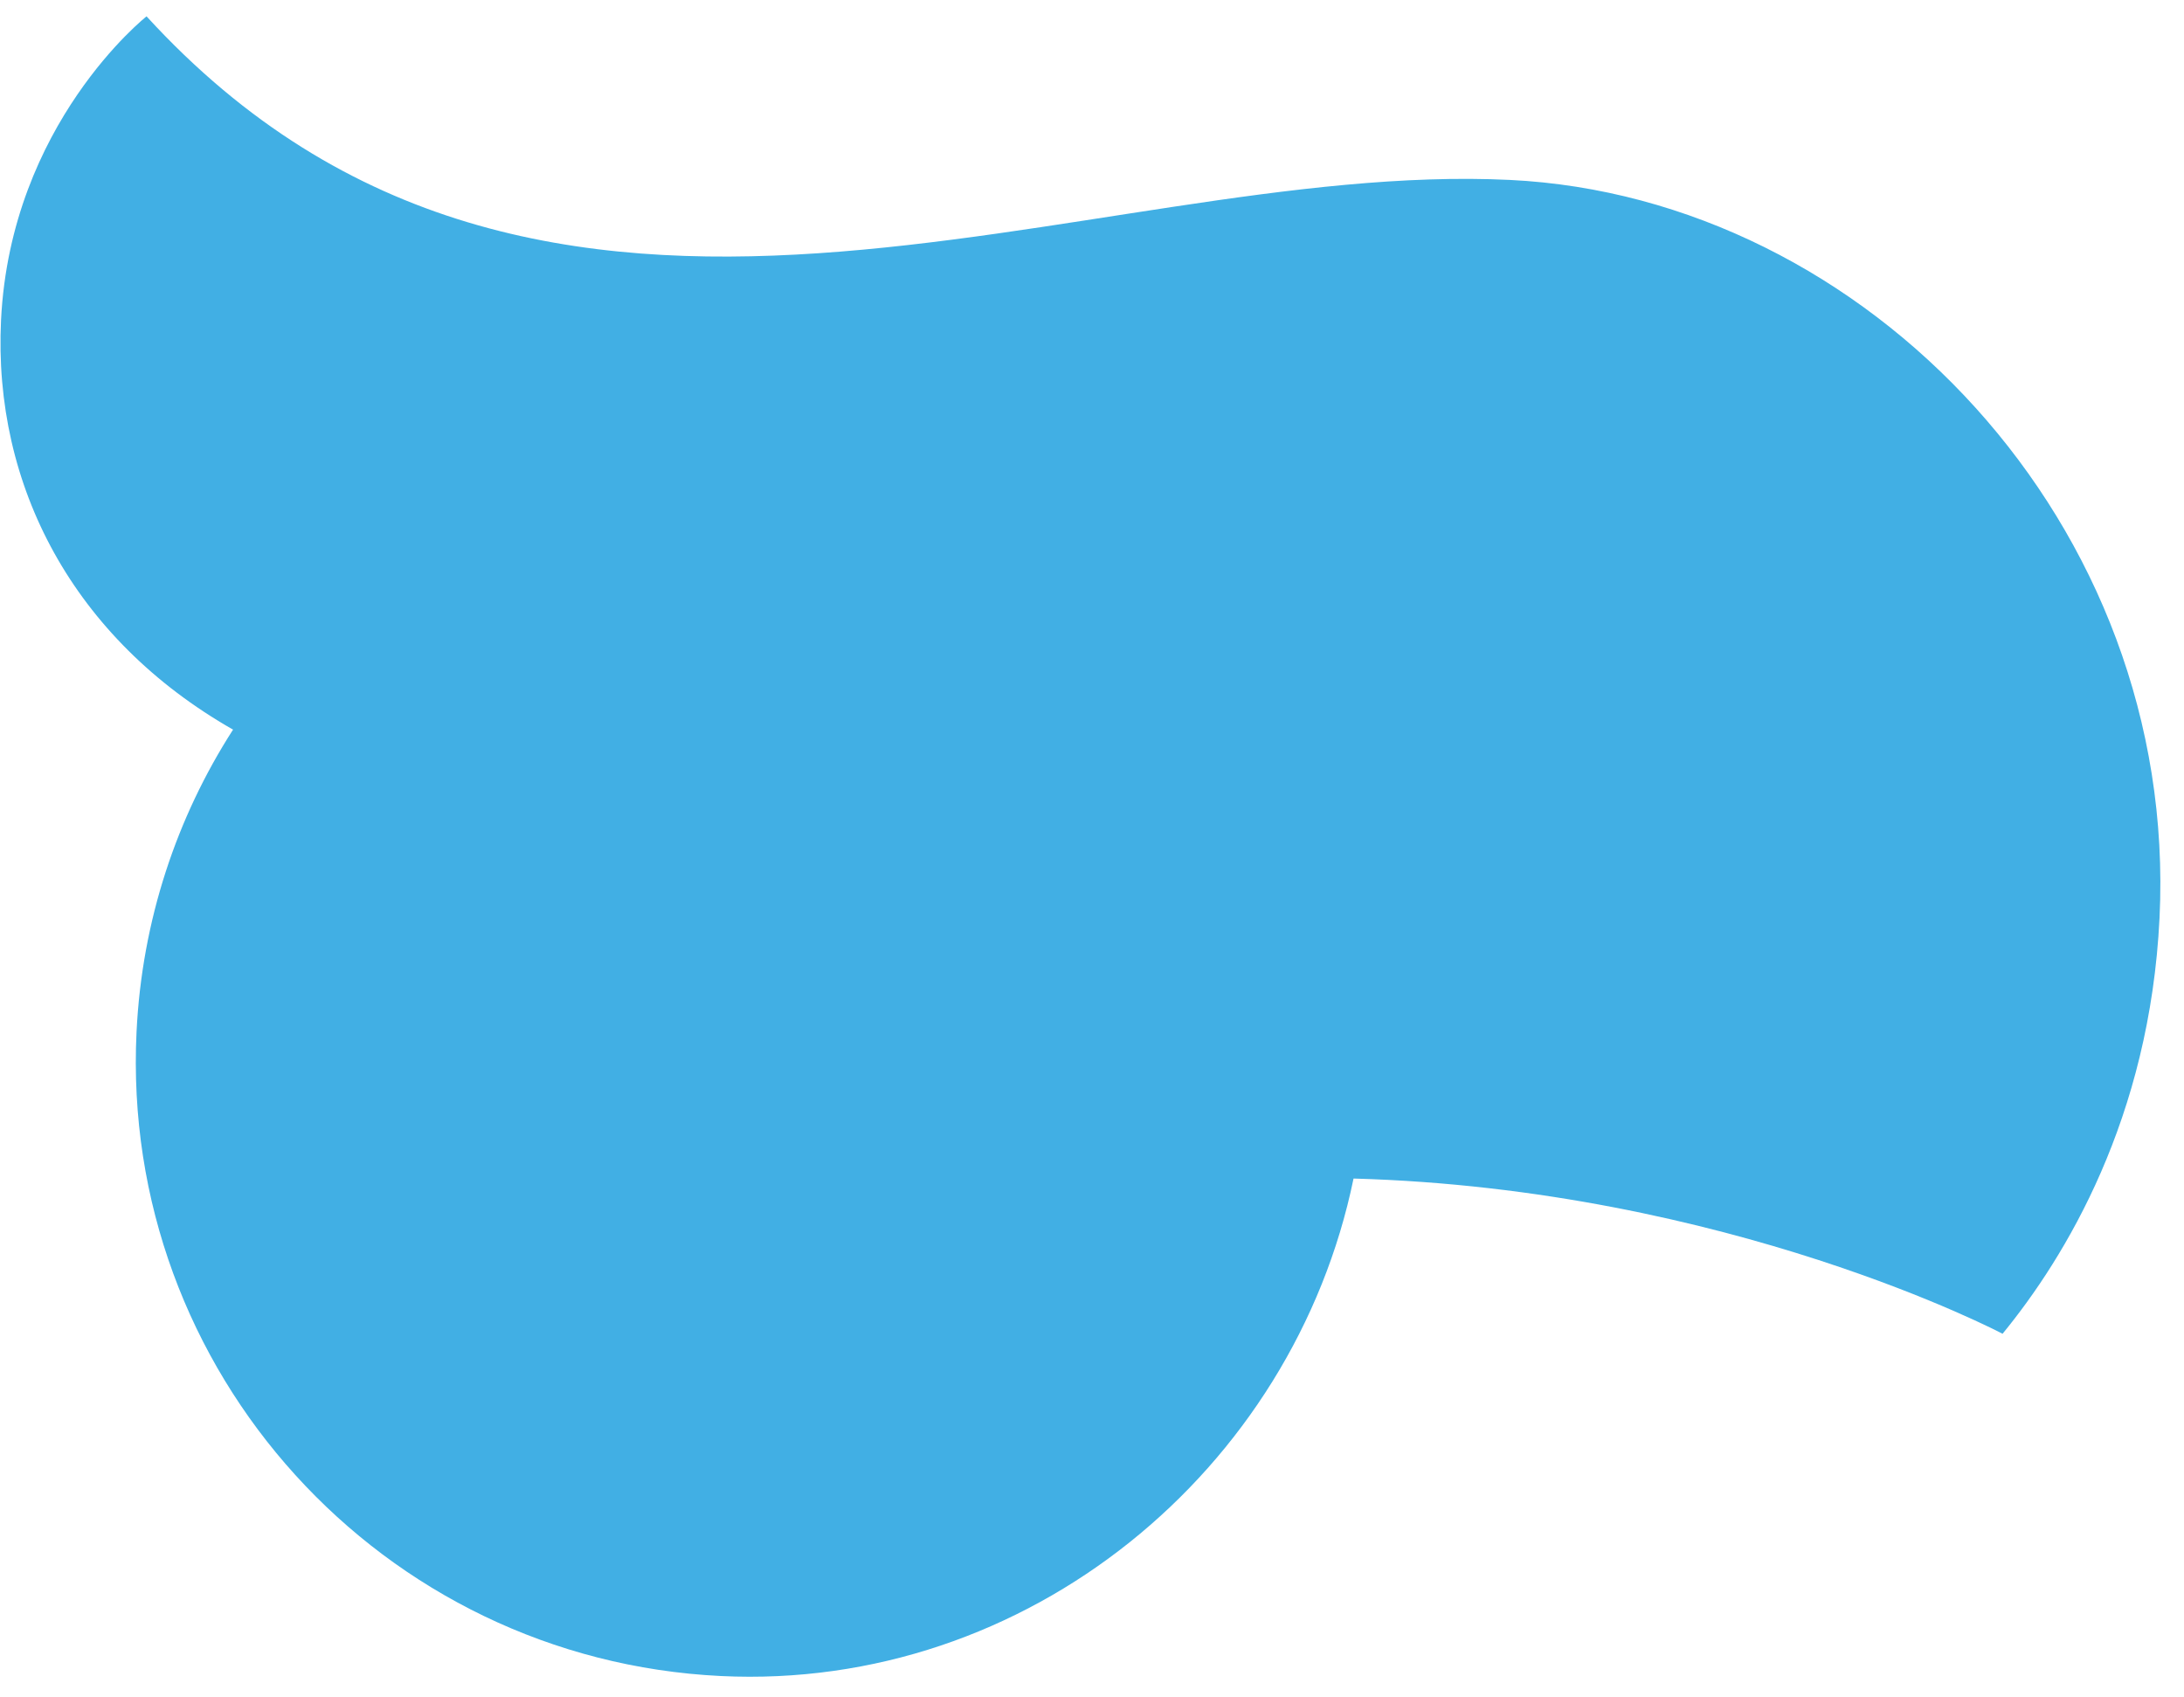 <svg viewBox="28.487 32.56 58.909 45.76" xmlns="http://www.w3.org/2000/svg" xmlns:xlink="http://www.w3.org/1999/xlink" xmlns:blush="http://design.blush" overflow="visible" width="58.909px" height="45.76px"><g id="Hair/Mol/Blue Puff" stroke="none" stroke-width="1" fill="none" fill-rule="evenodd"><g id="Group-3" transform="translate(28.5, 33)" fill="#41AFE4"><path d="M0.015,8.195 C0.273,2.893 3.94,0.001 3.94,0.001 C14.663,11.711 29.255,3.856 40.716,4.412 C50.327,4.88 58.752,13.695 58.236,24.311 C57.974,29.715 55.696,33.459 54.002,35.526 C54.002,35.526 46.61,31.622 36.496,31.34 C34.875,39.206 27.702,45.157 19.429,44.755 C10.281,44.31 3.225,36.533 3.67,27.384 C3.816,24.378 4.754,21.598 6.273,19.235 C1.966,16.782 -0.202,12.655 0.015,8.195" id="Fill-1"/></g></g></svg>